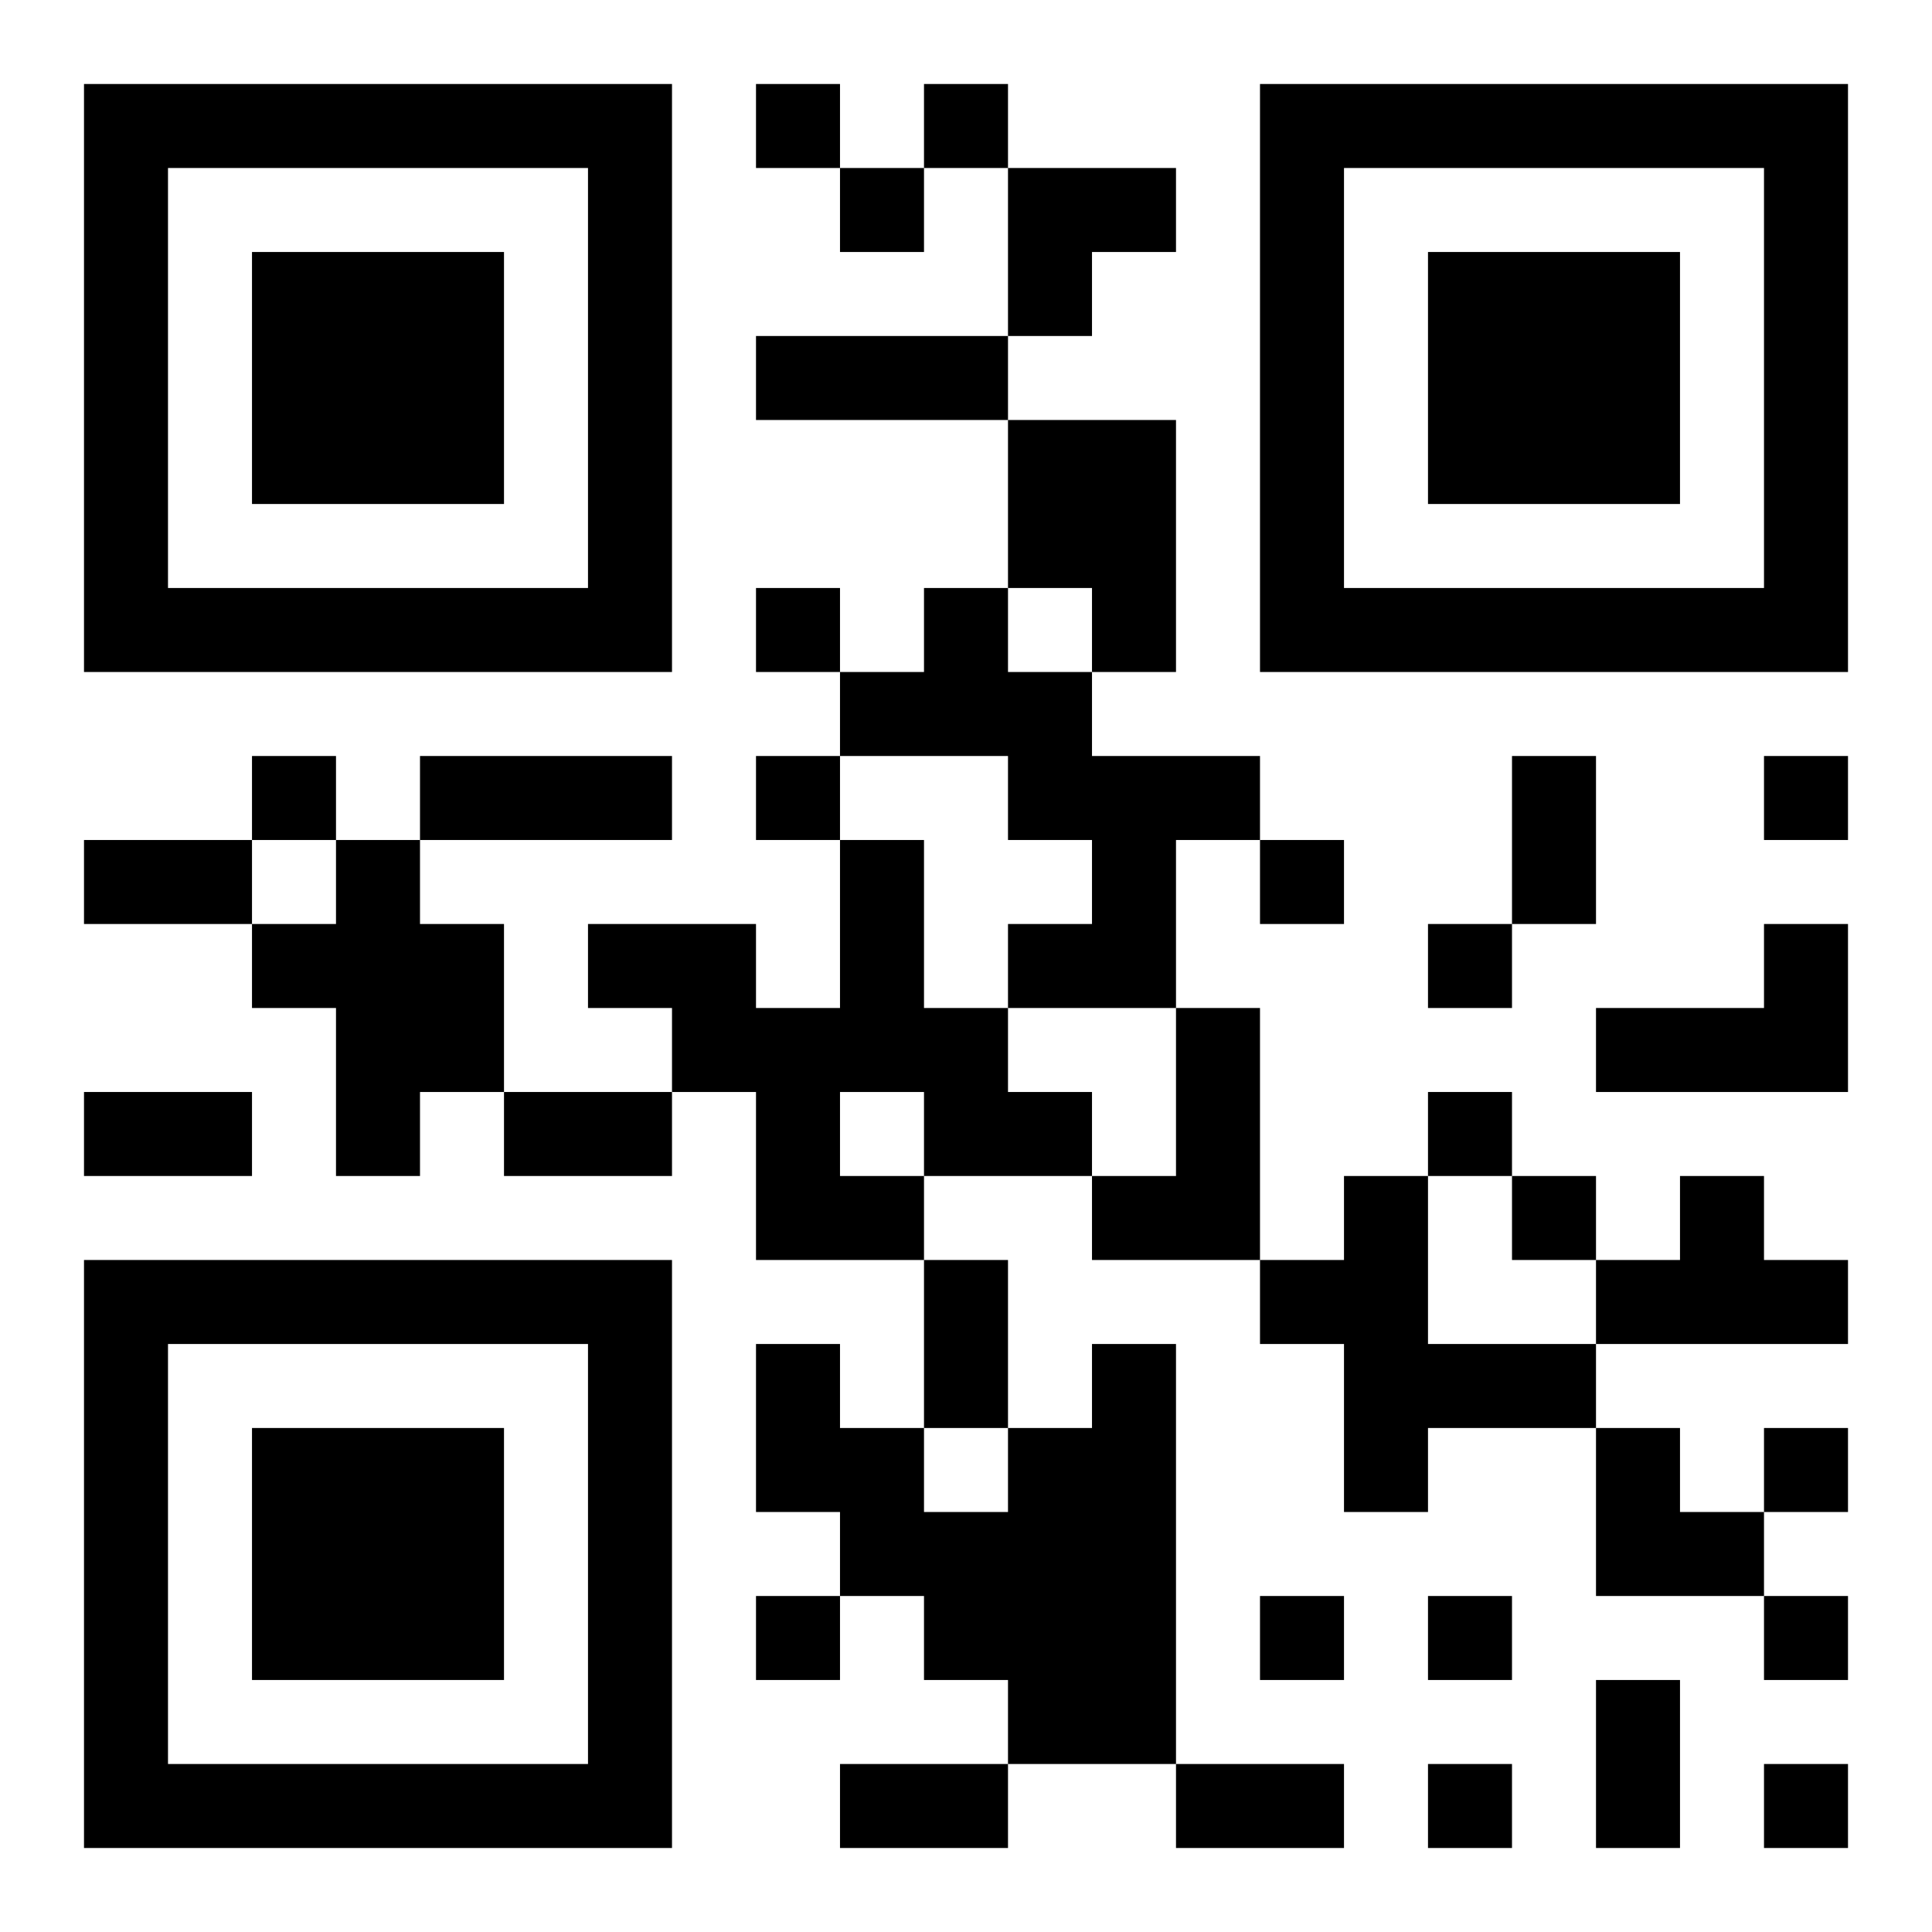 <?xml version="1.0" encoding="UTF-8"?>
<!DOCTYPE svg PUBLIC "-//W3C//DTD SVG 1.1//EN" "http://www.w3.org/Graphics/SVG/1.1/DTD/svg11.dtd">
<svg xmlns="http://www.w3.org/2000/svg" version="1.1" viewBox="0 0 23 23" stroke="none">
	<rect width="100%" height="100%" fill="#ffffff"/>
	<path d="M1,1h7v1h-7z M9,1h1v1h-1z M11,1h1v1h-1z M15,1h7v1h-7z M1,2h1v6h-1z M7,2h1v6h-1z M10,2h1v1h-1z M12,2h2v1h-2z M15,2h1v6h-1z M21,2h1v6h-1z M3,3h3v3h-3z M12,3h1v1h-1z M17,3h3v3h-3z M9,4h3v1h-3z M12,5h2v2h-2z M2,7h5v1h-5z M9,7h1v1h-1z M11,7h1v2h-1z M13,7h1v1h-1z M16,7h5v1h-5z M10,8h1v1h-1z M12,8h1v2h-1z M3,9h1v1h-1z M5,9h3v1h-3z M9,9h1v1h-1z M13,9h1v3h-1z M14,9h1v1h-1z M18,9h1v2h-1z M21,9h1v1h-1z M1,10h2v1h-2z M4,10h1v4h-1z M10,10h1v3h-1z M15,10h1v1h-1z M3,11h1v1h-1z M5,11h1v2h-1z M7,11h2v1h-2z M12,11h1v1h-1z M17,11h1v1h-1z M21,11h1v2h-1z M8,12h2v1h-2z M11,12h1v2h-1z M14,12h1v3h-1z M19,12h2v1h-2z M1,13h2v1h-2z M6,13h2v1h-2z M9,13h1v2h-1z M12,13h1v1h-1z M17,13h1v1h-1z M10,14h1v1h-1z M13,14h1v1h-1z M16,14h1v4h-1z M18,14h1v1h-1z M20,14h1v2h-1z M1,15h7v1h-7z M11,15h1v2h-1z M15,15h1v1h-1z M19,15h1v1h-1z M21,15h1v1h-1z M1,16h1v6h-1z M7,16h1v6h-1z M9,16h1v2h-1z M13,16h1v5h-1z M17,16h2v1h-2z M3,17h3v3h-3z M10,17h1v2h-1z M12,17h1v4h-1z M19,17h1v2h-1z M21,17h1v1h-1z M11,18h1v2h-1z M20,18h1v1h-1z M9,19h1v1h-1z M15,19h1v1h-1z M17,19h1v1h-1z M21,19h1v1h-1z M19,20h1v2h-1z M2,21h5v1h-5z M10,21h2v1h-2z M14,21h2v1h-2z M17,21h1v1h-1z M21,21h1v1h-1z" fill="#000000"/>
</svg>
